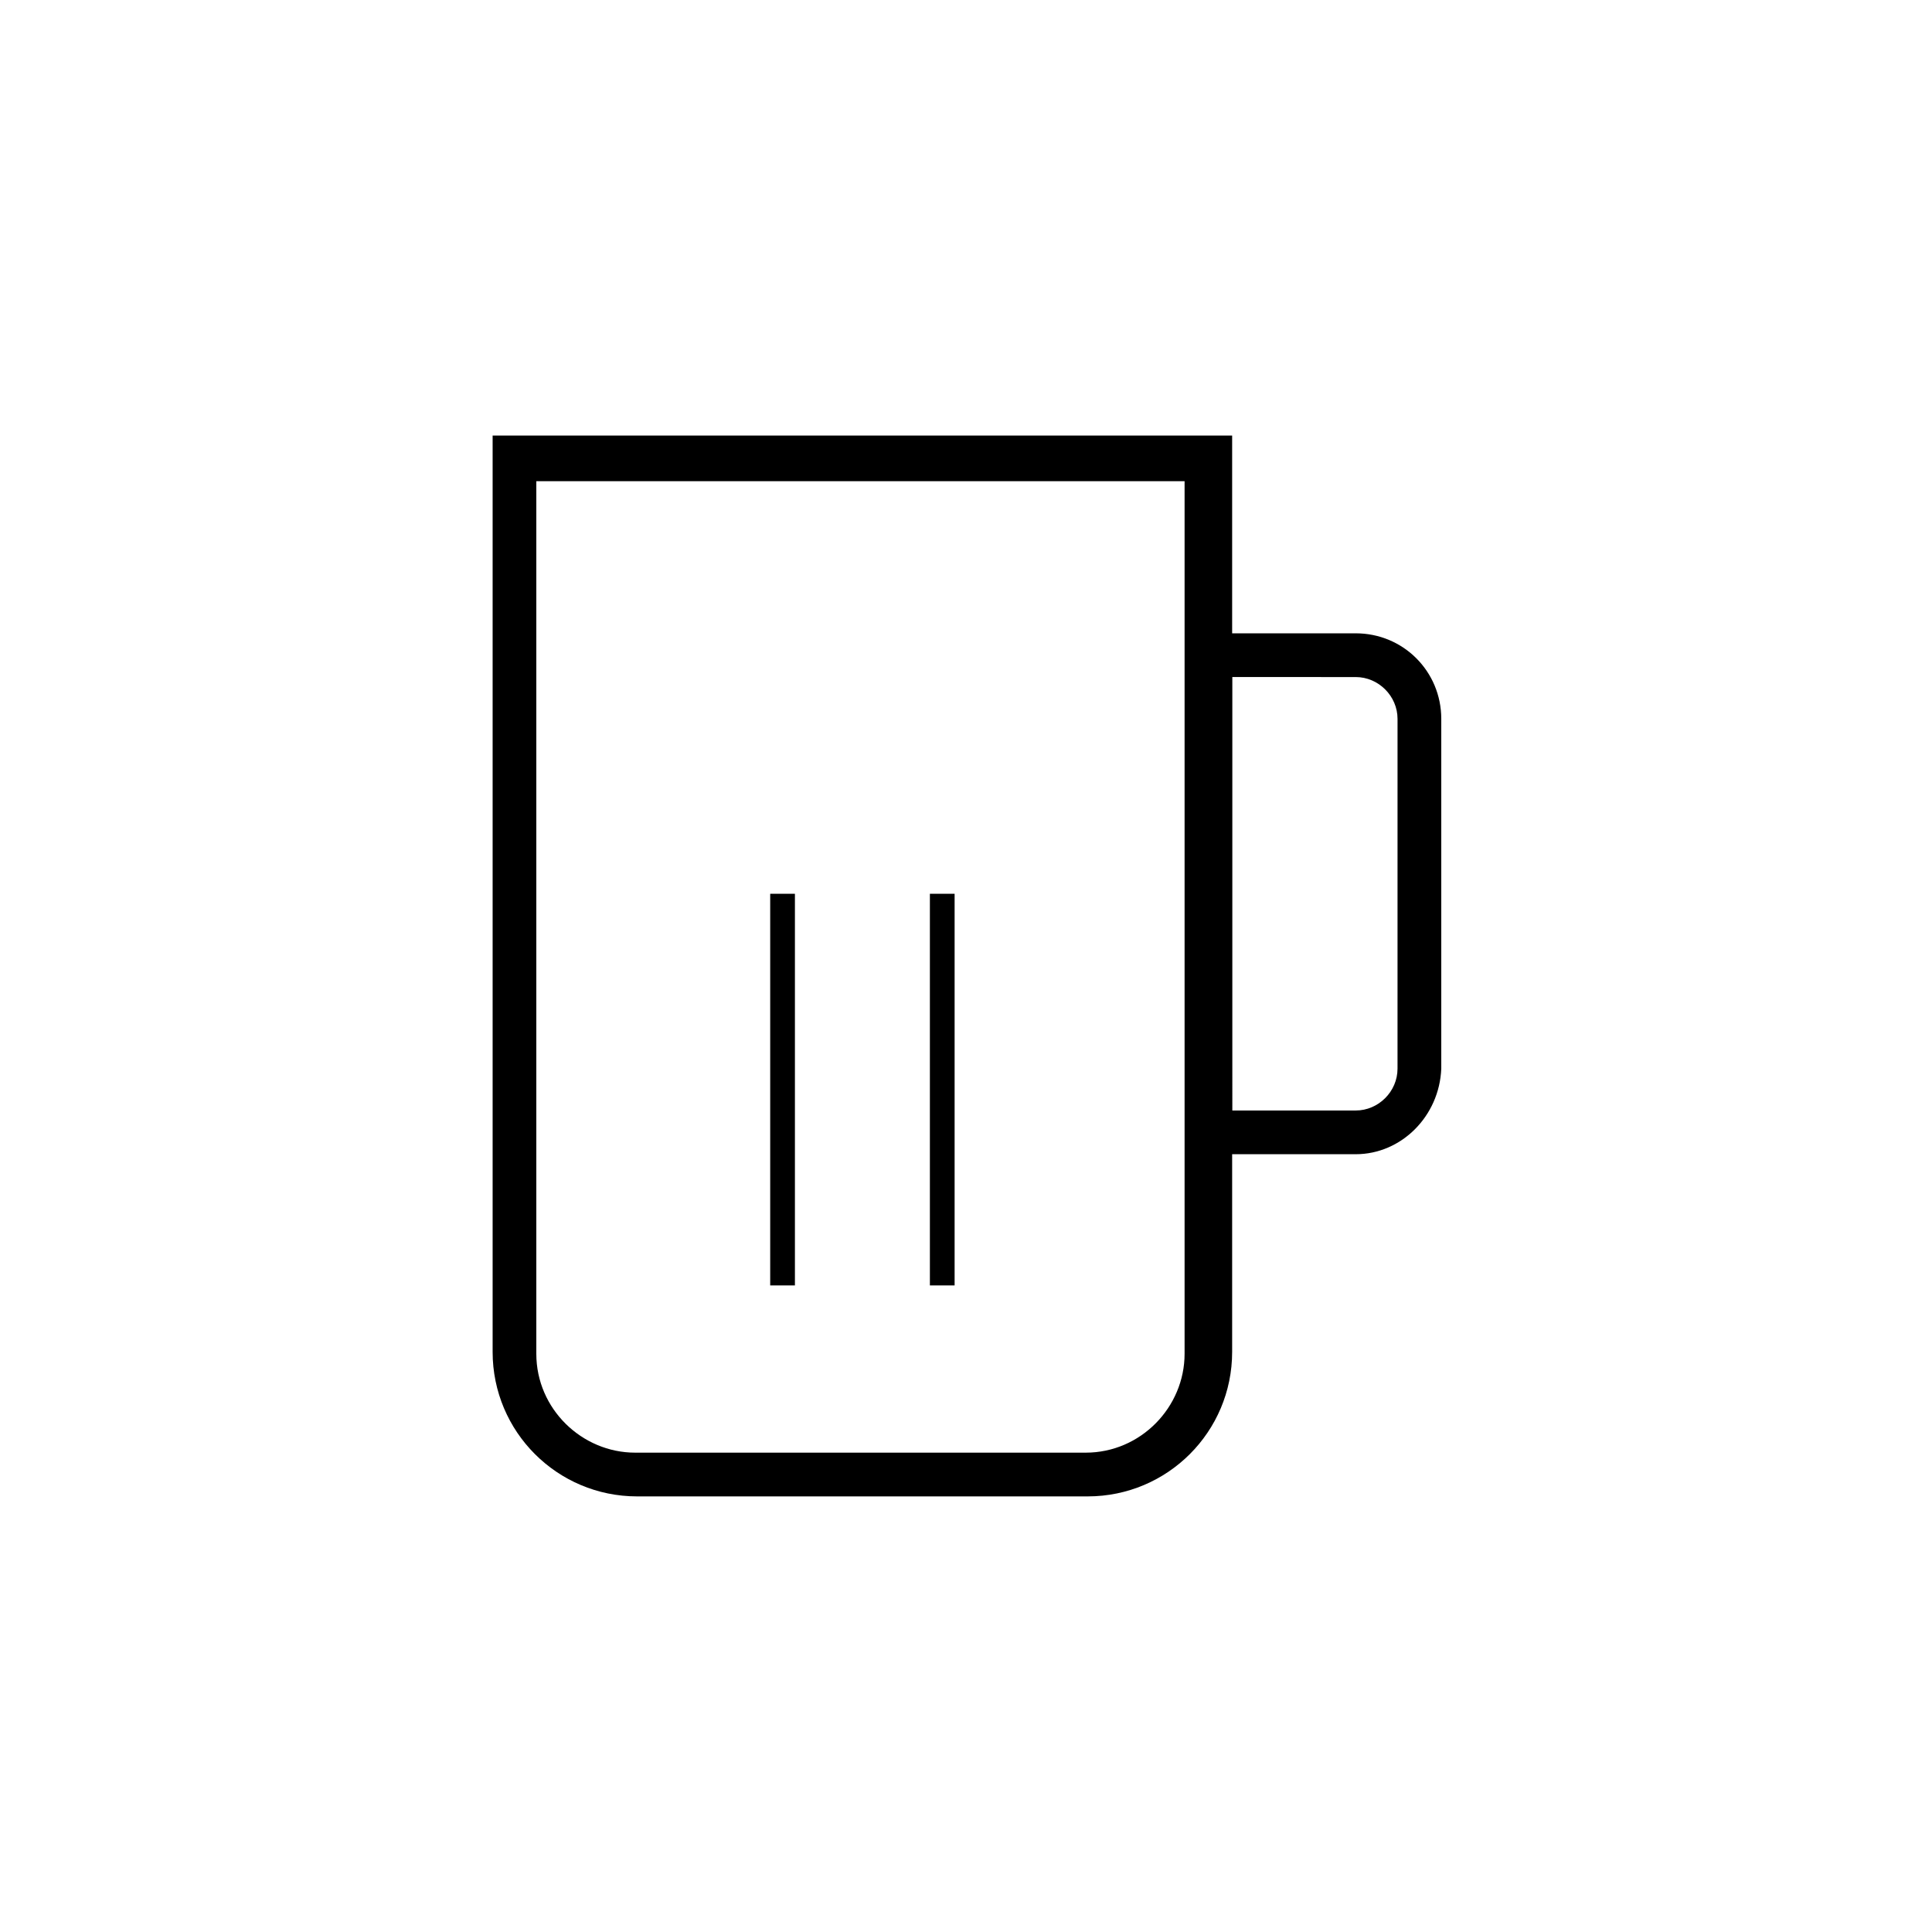 <?xml version="1.0" encoding="UTF-8"?>
<!-- Uploaded to: ICON Repo, www.svgrepo.com, Generator: ICON Repo Mixer Tools -->
<svg fill="#000000" width="800px" height="800px" version="1.1" viewBox="144 144 512 512" xmlns="http://www.w3.org/2000/svg">
 <g>
  <path d="m432.24 540.56h-119.4c-21.16 0-38.289-17.129-38.289-38.289v-242.84h195.98v242.84c0 21.16-17.129 38.289-38.289 38.289zm-146.11-269.04v231.25c0 14.609 12.09 26.199 26.199 26.199h119.4c14.609 0 26.199-12.09 26.199-26.199v-231.25z"/>
  <path d="m503.28 449.88h-35.266c-1.512 0-3.023 0-4.535-0.504l-4.535-1.008v-135.02l4.535-1.008c1.512 0 3.023-0.504 4.535-0.504h35.266c12.594 0 22.672 10.078 22.672 22.672v92.699c-0.508 12.598-10.582 22.672-22.672 22.672zm-32.75-11.586h32.746c6.047 0 11.082-5.039 11.082-11.082l0.004-92.703c0-6.047-5.039-11.082-11.082-11.082l-32.75-0.004z"/>
  <path d="m348.11 380.86h6.551v103.79h-6.551z"/>
  <path d="m390.43 380.86h6.551v103.79h-6.551z"/>
 </g>
</svg>